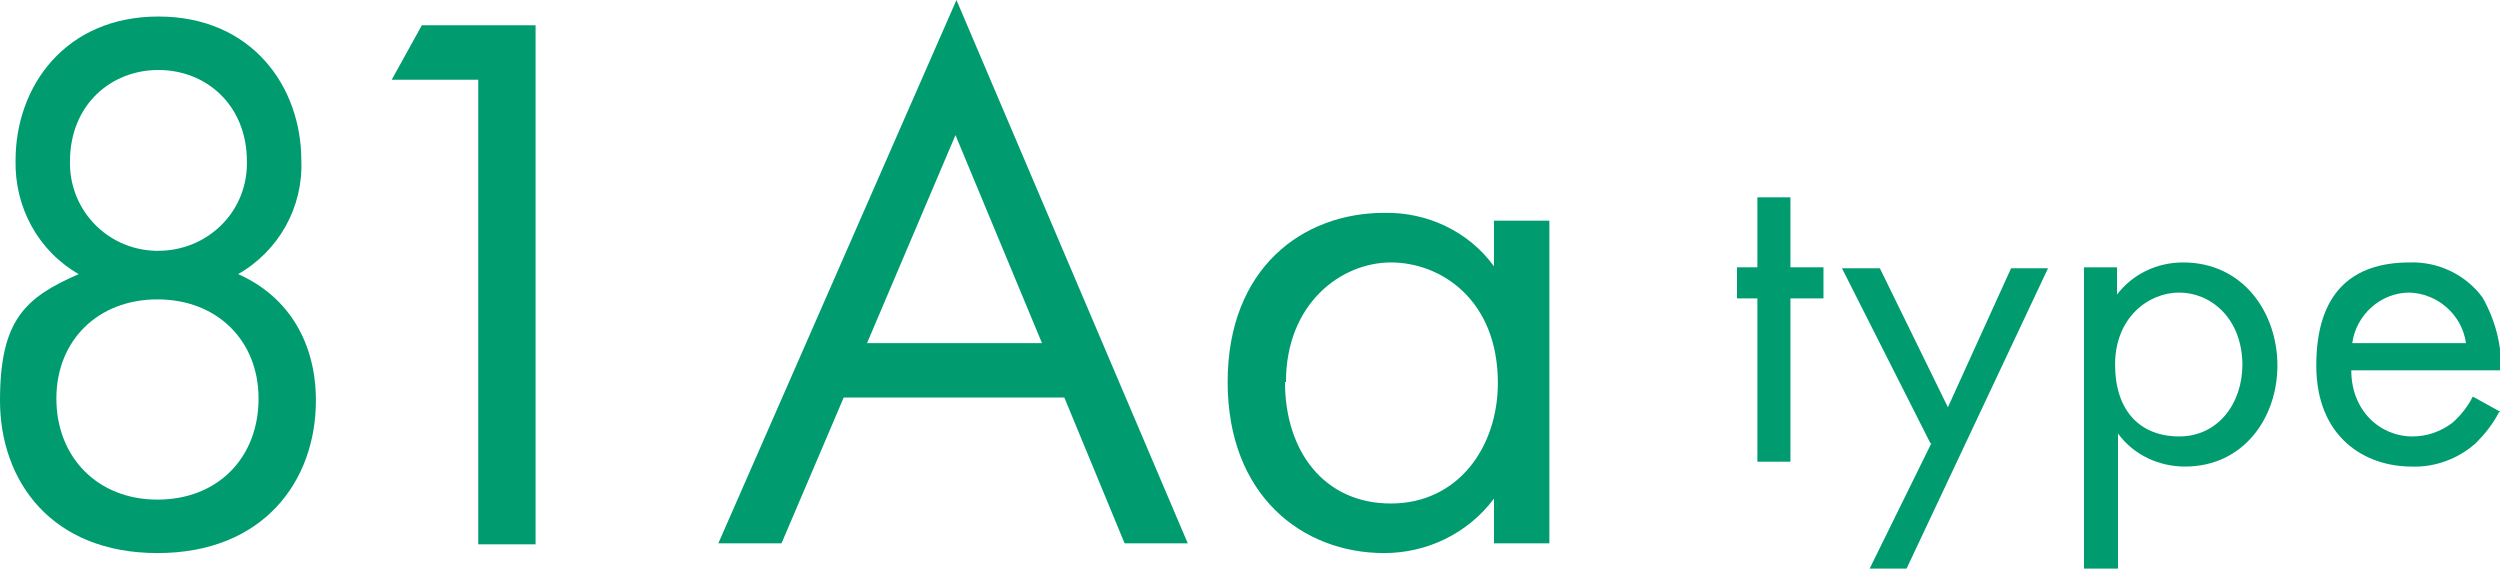 <?xml version="1.0" encoding="UTF-8"?>
<svg xmlns="http://www.w3.org/2000/svg" version="1.1" viewBox="0 0 257.2 58.5">
  <defs>
    <style>
      .cls-1 {
        fill: #009c70;
      }

      .cls-2 {
        isolation: isolate;
      }
    </style>
  </defs>
  <!-- Generator: Adobe Illustrator 28.6.0, SVG Export Plug-In . SVG Version: 1.2.0 Build 709)  -->
  <g>
    <g id="_レイヤー_1" data-name="レイヤー_1">
      <g class="cls-2">
        <path class="cls-1" d="M32.5,41.2c0,8.3-5.4,15.7-16.3,15.7S0,49.5,0,41.2s2.6-10.6,8.1-13c-4.2-2.4-6.6-6.9-6.5-11.7C1.6,8.9,6.7,1.7,16.3,1.7s14.7,7.2,14.7,14.8c.2,4.8-2.3,9.3-6.5,11.7,5.4,2.4,8,7.3,8,13ZM26.6,41c0-6-4.3-10.2-10.4-10.2s-10.4,4.2-10.4,10.2,4.2,10.4,10.4,10.4,10.4-4.3,10.4-10.4ZM25.4,16.6c0-5.8-4.2-9.4-9.1-9.4s-9.1,3.6-9.1,9.4c-.1,4.9,3.7,9,8.7,9.2.1,0,.3,0,.4,0,4.9,0,9-3.8,9.1-8.8,0-.1,0-.3,0-.4Z"/>
        <path class="cls-1" d="M49.2,8.2h-8.9l3.1-5.6h11.7v53.4h-5.9V8.2Z"/>
        <path class="cls-1" d="M109.5,40.9h-22.7l-6.4,15h-6.5L98.4,0l23.8,55.9h-6.5l-6.2-15ZM107.2,35.3l-8.9-21.4-9.1,21.4h18Z"/>
        <path class="cls-1" d="M153.7,22.7h5.7v33.2h-5.7v-4.6c-2.7,3.6-6.9,5.6-11.3,5.6-8.4,0-16.1-5.9-16.1-17.6s7.7-17.4,16.1-17.4c4.4-.1,8.7,1.9,11.3,5.5v-4.7ZM132.2,39.3c0,7.1,4,12.5,10.9,12.5s11-5.8,11-12.4c0-8.6-5.9-12.4-11-12.4s-10.8,4.2-10.8,12.3Z"/>
      </g>
      <g class="cls-2">
        <path class="cls-1" d="M184.2,30.7v16.8h-3.4v-16.8h-2.1v-3.2h2.1v-7.2h3.4v7.2h3.4v3.2h-3.4Z"/>
        <path class="cls-1" d="M198.6,45.6l-9.1-18h3.9l7,14.3,6.5-14.3h3.8l-14.6,31h-3.8l6.4-13Z"/>
        <path class="cls-1" d="M217.8,58.5h-3.4v-31h3.4v2.8c1.6-2.1,4.1-3.3,6.8-3.3,6.2,0,9.7,5.2,9.7,10.6s-3.5,10.4-9.5,10.4c-2.7,0-5.3-1.2-6.9-3.4v13.9ZM230.7,37.6c0-4.9-3.3-7.5-6.5-7.5s-6.6,2.6-6.6,7.4,2.6,7.4,6.6,7.4,6.5-3.4,6.5-7.4Z"/>
        <path class="cls-1" d="M257.1,42.4c-.6,1.2-1.5,2.3-2.4,3.2-1.8,1.6-4.2,2.5-6.6,2.4-4.8,0-9.8-3-9.8-10.4s3.6-10.6,9.6-10.6c3-.1,5.8,1.3,7.5,3.6,1.3,2.3,2,4.9,1.9,7.5h-15.4c0,4.1,2.9,6.8,6.3,6.8,1.5,0,2.9-.5,4.1-1.4.9-.8,1.6-1.7,2.1-2.7l2.9,1.6ZM253.7,35.3c-.4-2.9-2.9-5.1-5.8-5.2-3,0-5.5,2.3-5.9,5.2h11.7Z"/>
      </g>
    </g>
  </g>
</svg>